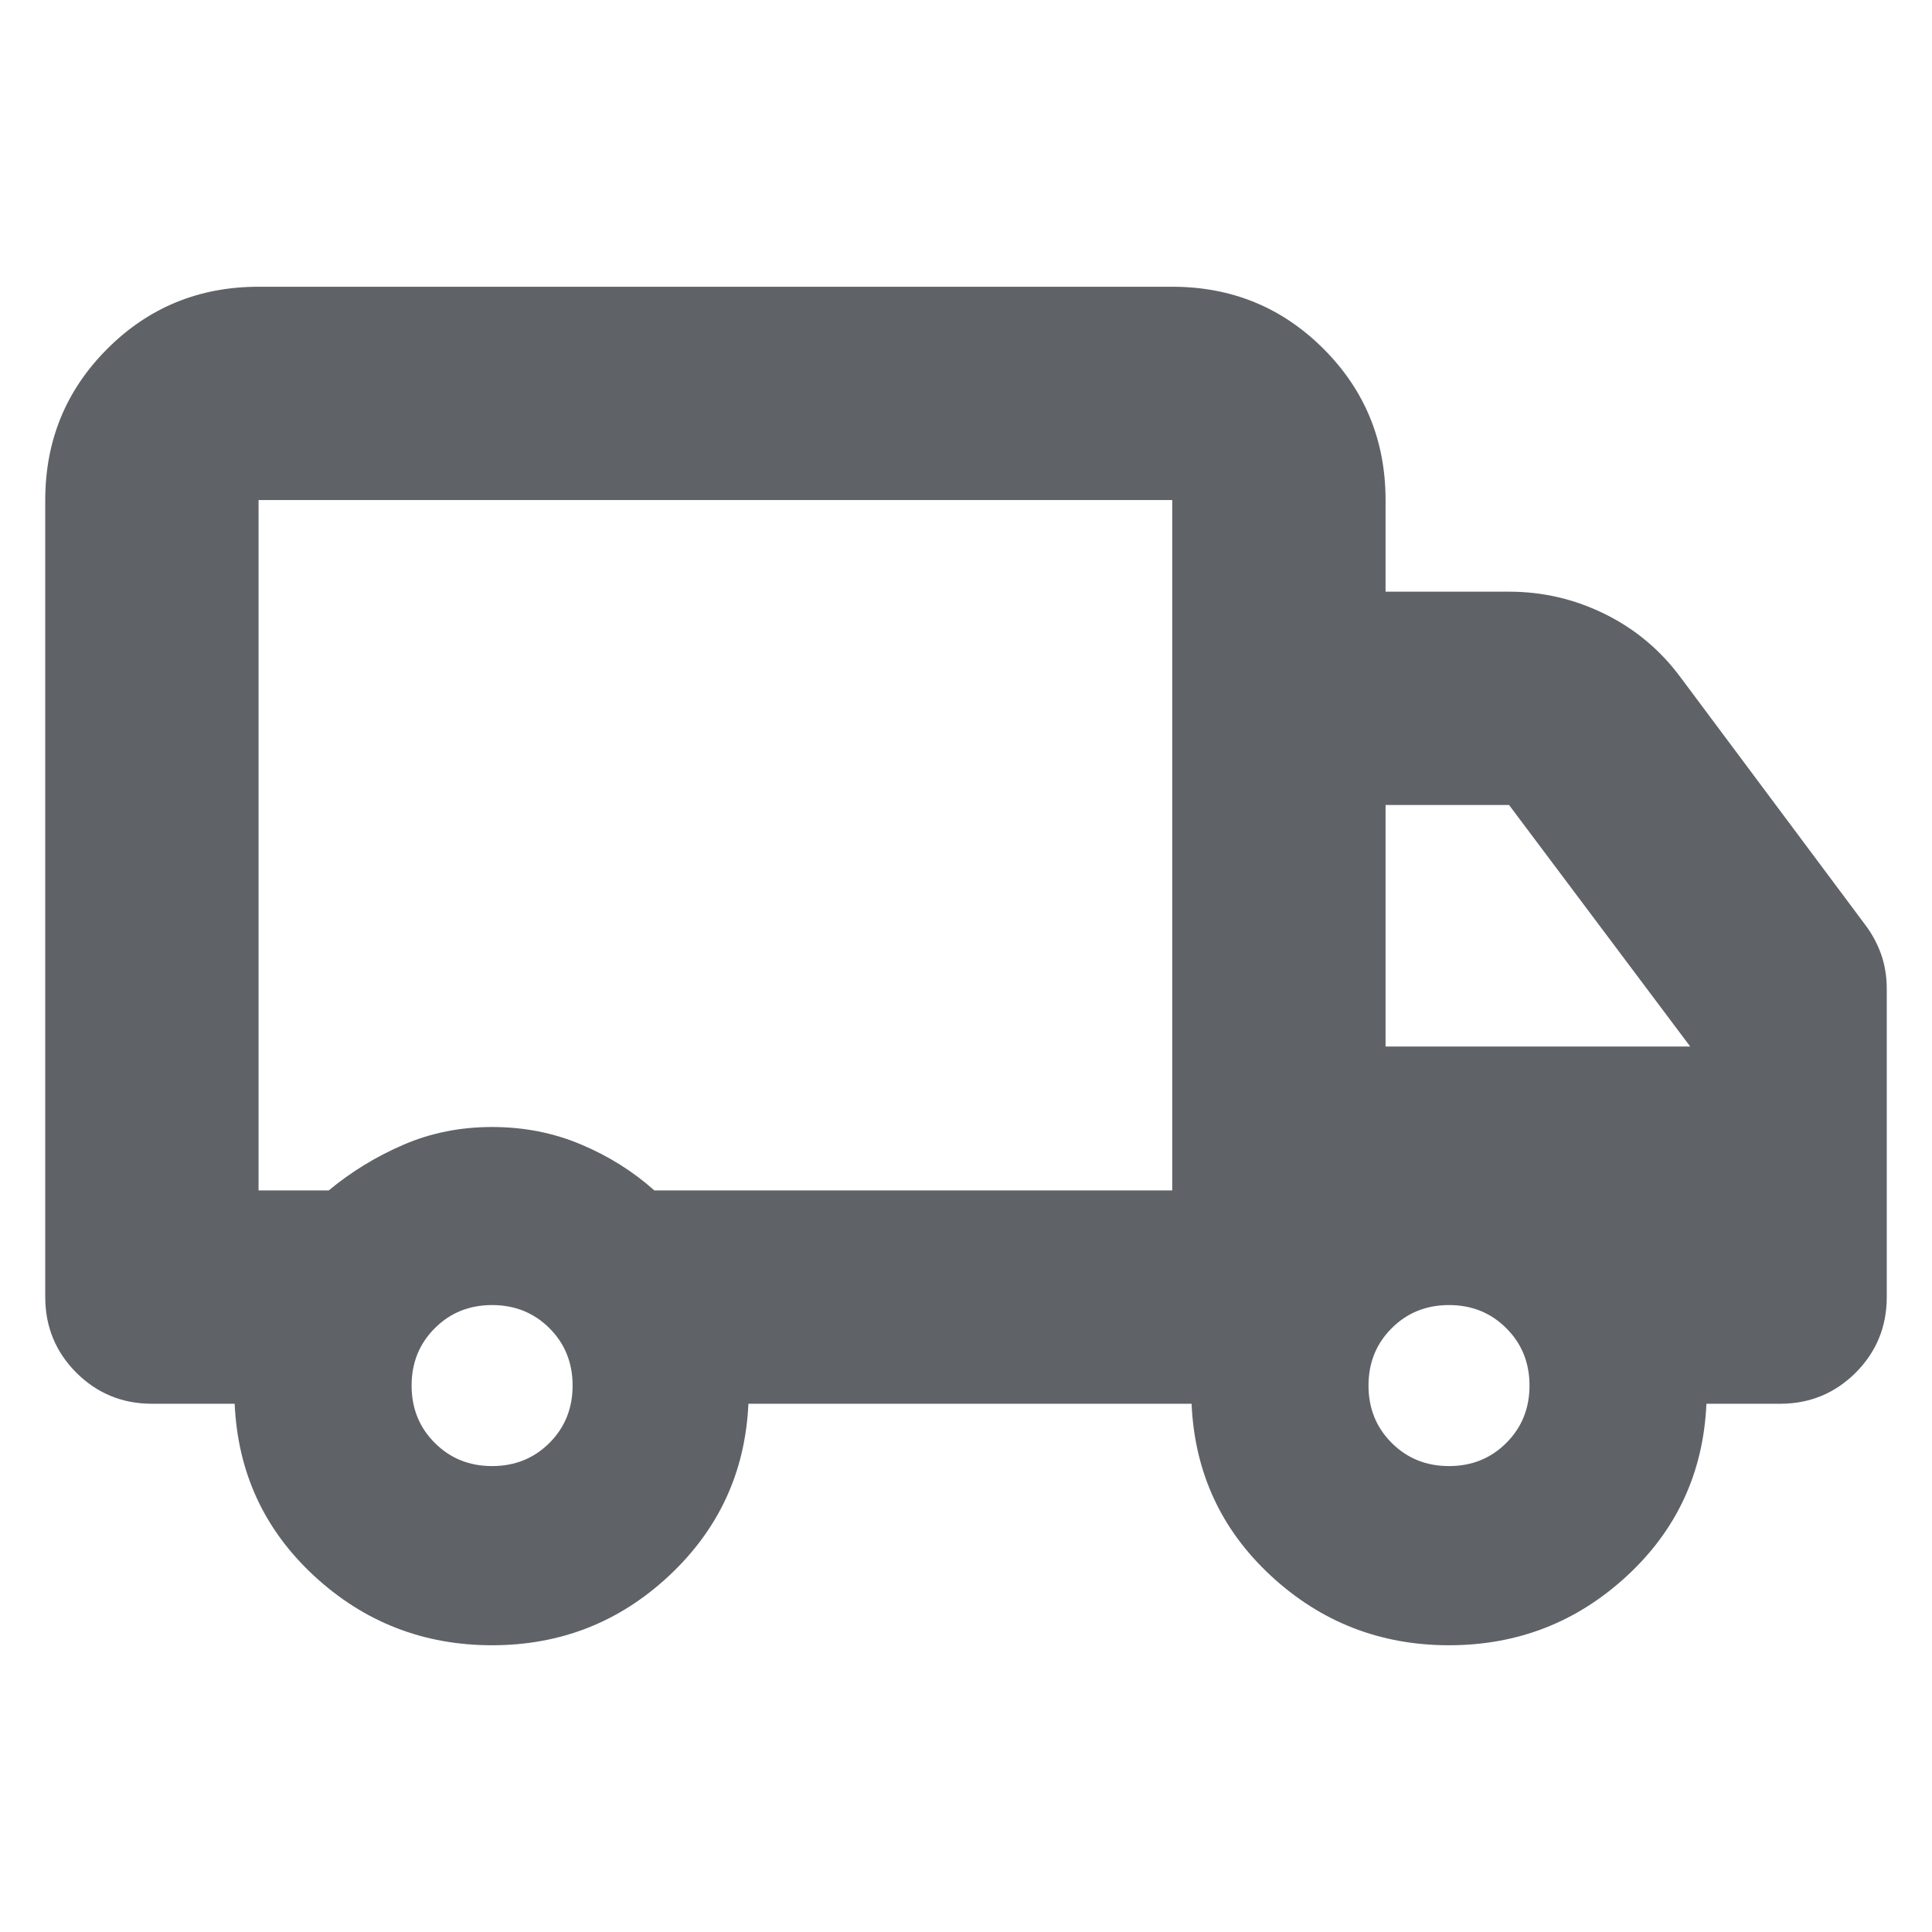 <svg width="24" height="24" viewBox="0 0 24 24" fill="none" xmlns="http://www.w3.org/2000/svg">
<path d="M6.113 20.438C5.261 20.438 4.524 20.151 3.903 19.577C3.282 19.003 2.953 18.29 2.915 17.438H1.887C1.519 17.438 1.206 17.309 0.948 17.052C0.691 16.794 0.562 16.481 0.562 16.113V6.212C0.562 5.474 0.819 4.847 1.333 4.333C1.847 3.819 2.474 3.562 3.212 3.562H14.562C15.3 3.562 15.927 3.819 16.441 4.333C16.955 4.847 17.212 5.474 17.212 6.212V7.35H18.746C19.164 7.35 19.559 7.442 19.933 7.626C20.308 7.81 20.619 8.07 20.869 8.404L23.168 11.485C23.253 11.596 23.319 11.719 23.367 11.851C23.414 11.984 23.438 12.128 23.438 12.283V16.113C23.438 16.481 23.309 16.794 23.052 17.052C22.794 17.309 22.481 17.438 22.113 17.438H21.198C21.16 18.29 20.831 19.003 20.21 19.577C19.589 20.151 18.852 20.438 18 20.438C17.148 20.438 16.411 20.151 15.79 19.577C15.169 19.003 14.84 18.29 14.802 17.438H9.297C9.259 18.281 8.932 18.992 8.316 19.57C7.699 20.149 6.965 20.438 6.113 20.438ZM6.113 18.212C6.396 18.212 6.634 18.116 6.826 17.924C7.017 17.733 7.113 17.495 7.113 17.212C7.113 16.929 7.017 16.691 6.826 16.5C6.634 16.308 6.396 16.212 6.113 16.212C5.83 16.212 5.592 16.308 5.401 16.5C5.209 16.691 5.113 16.929 5.113 17.212C5.113 17.495 5.209 17.733 5.401 17.924C5.592 18.116 5.83 18.212 6.113 18.212ZM3.212 14.788H4.083C4.366 14.554 4.677 14.364 5.015 14.219C5.354 14.073 5.72 14 6.113 14C6.507 14 6.875 14.072 7.218 14.217C7.561 14.361 7.864 14.552 8.129 14.788H14.562V6.212H3.212V14.788ZM18 18.212C18.283 18.212 18.521 18.116 18.712 17.924C18.904 17.733 19 17.495 19 17.212C19 16.929 18.904 16.691 18.712 16.5C18.521 16.308 18.283 16.212 18 16.212C17.717 16.212 17.479 16.308 17.288 16.5C17.096 16.691 17 16.929 17 17.212C17 17.495 17.096 17.733 17.288 17.924C17.479 18.116 17.717 18.212 18 18.212ZM17.212 13H20.996L18.746 10H17.212V13Z" fill="#5F6368"/>
</svg>

